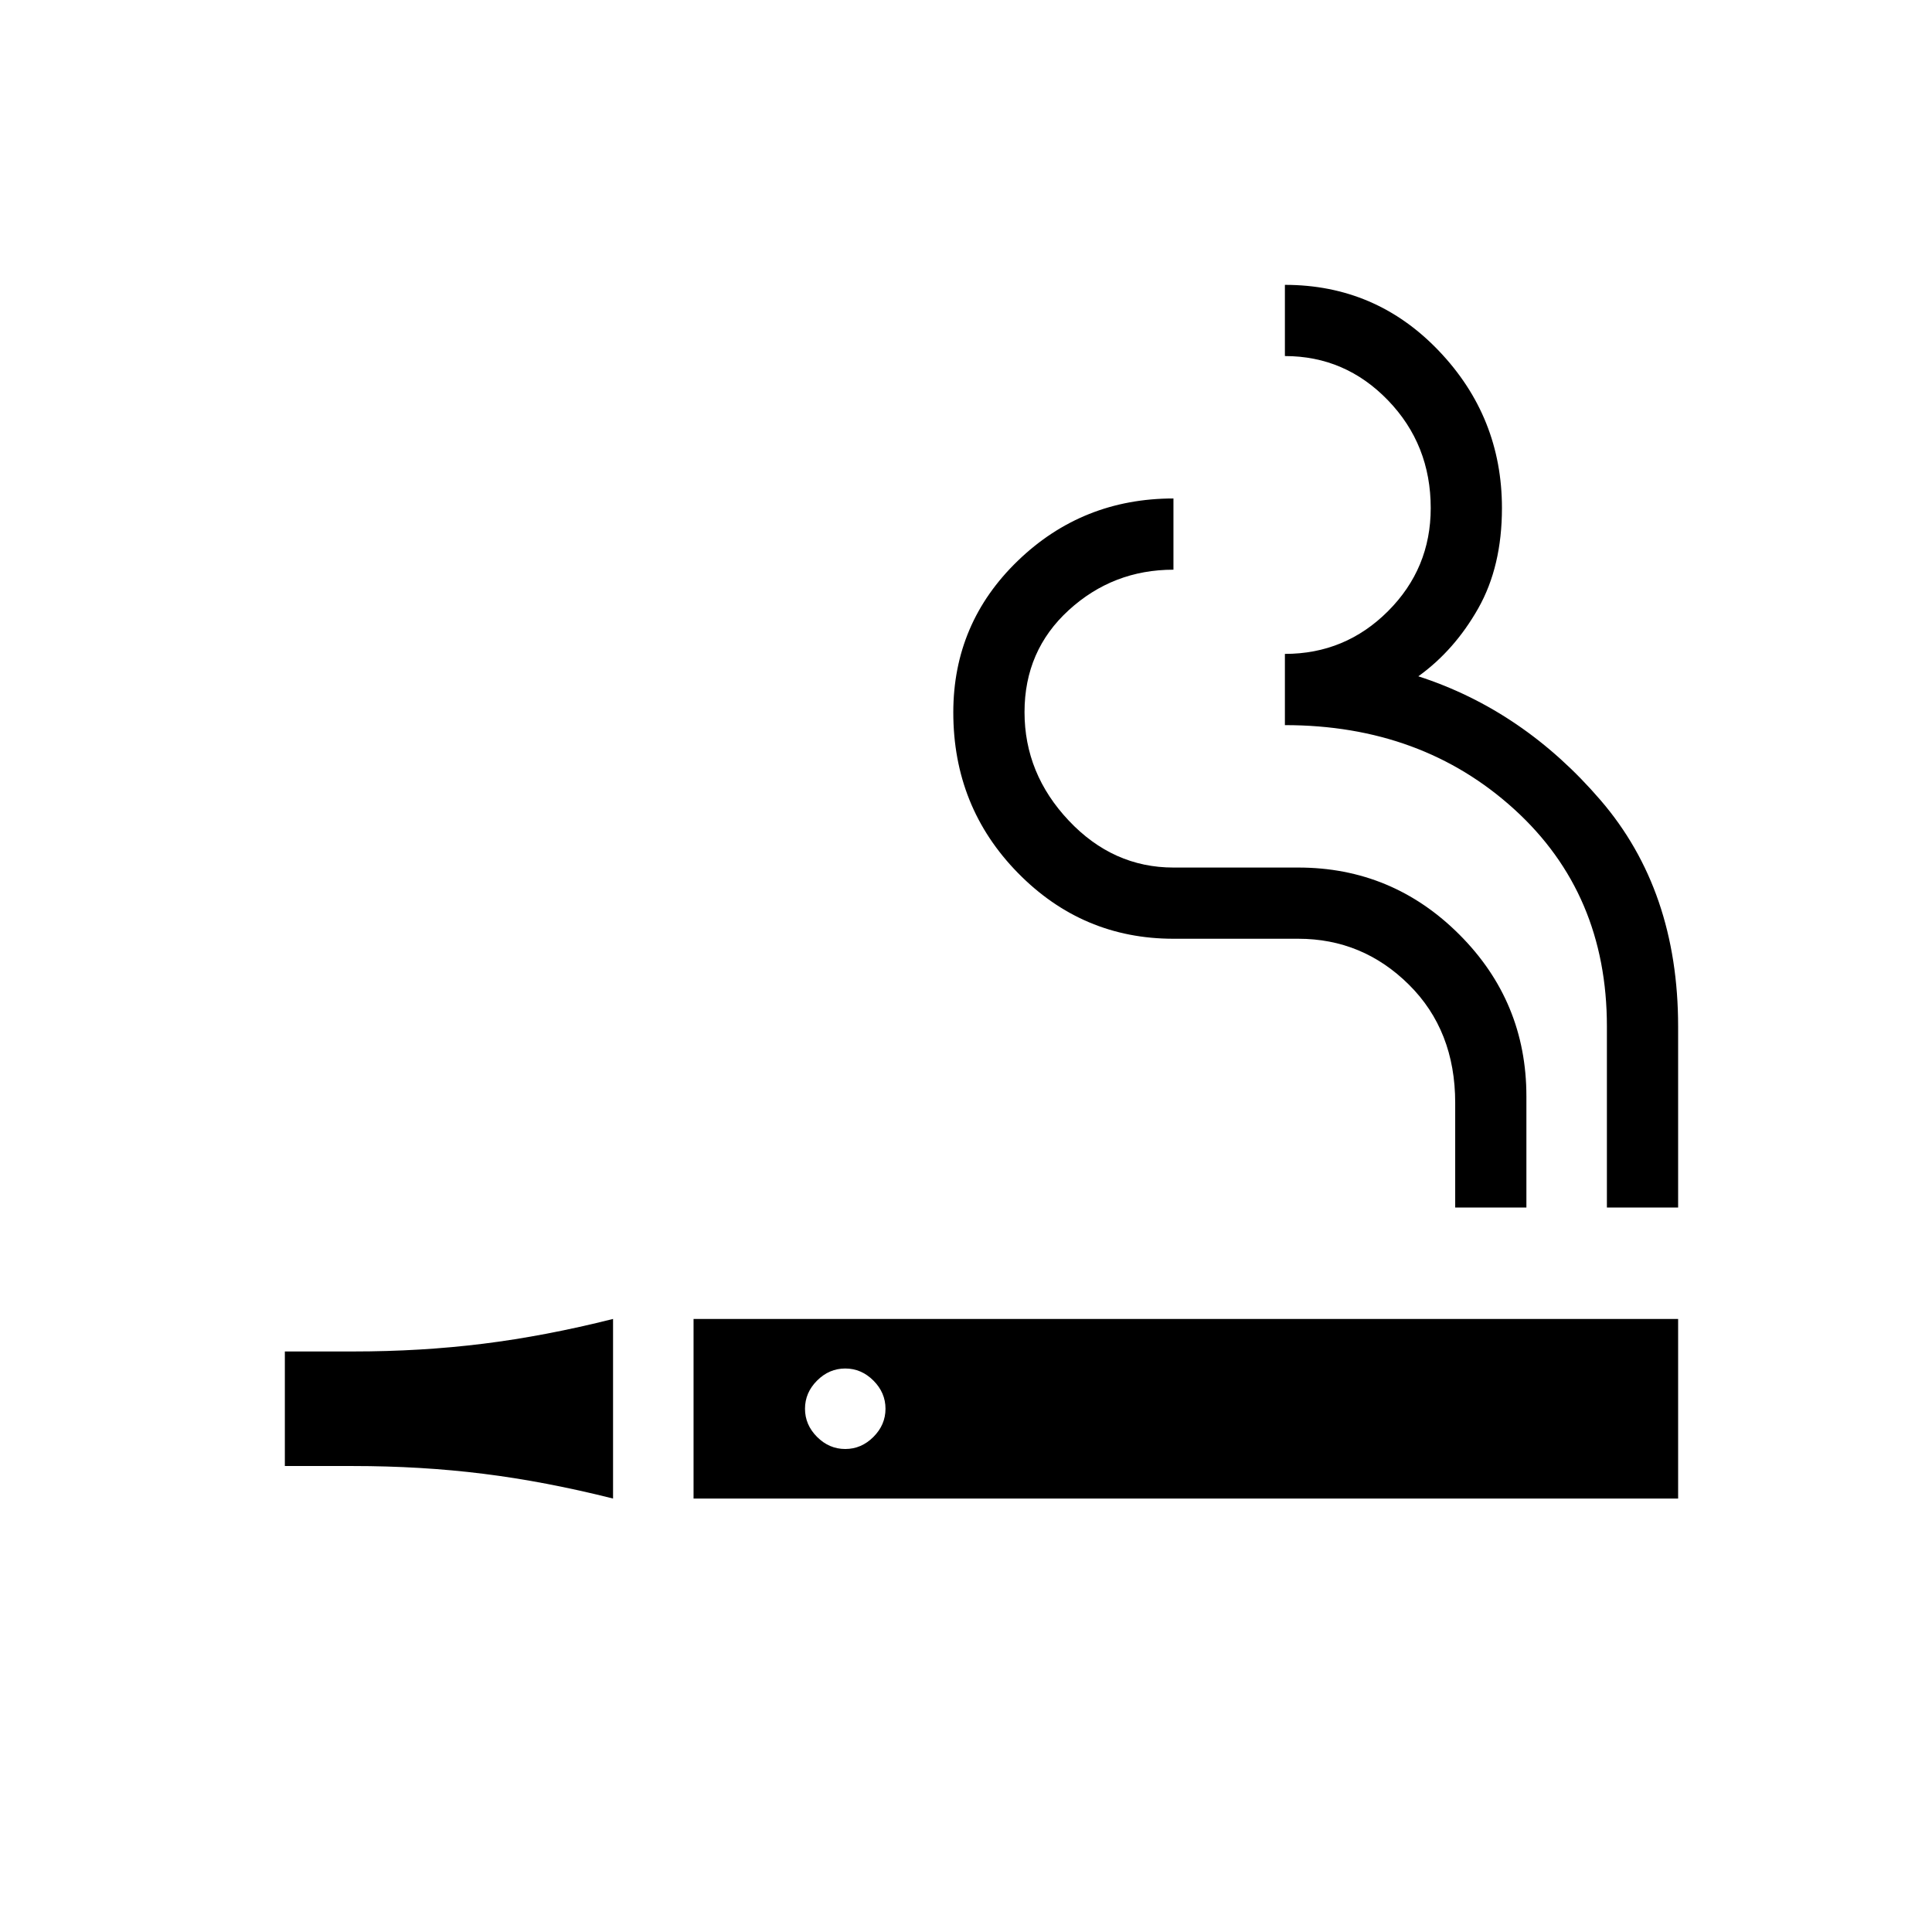 <svg xmlns="http://www.w3.org/2000/svg" height="24px" viewBox="0 -960 960 960" width="24px" fill="#000000"><path d="M304.62-215.38q-33.62-8.47-64.5-12.31-30.89-3.85-64.74-3.85h-33.84v-56.92h33.84q33.85 0 64.74-3.85 30.88-3.84 64.5-12.31v89.24Zm40 0v-89.24h489.23v89.24H344.62ZM420-240q8 0 14-6t6-14q0-8-6-14t-14-6q-8 0-14 6t-6 14q0 8 6 14t14 6Zm303.08-120v-52q0-35.92-23-58.73-23-22.81-55-22.81h-62q-45.23 0-77.31-32.73Q473.69-559 473.69-606q0-44.43 32.08-75.37 32.08-30.94 77.31-30.94v35.39q-30 0-52 20.08-22 20.09-22 50.69 0 30.61 22 53.92 22 23.31 52 23.31h62q46.77 0 80.07 33.3 33.31 33.31 33.31 80.39V-360h-35.38Zm75.38 0v-90q0-66-46-107.85-46-41.84-114-41.84v-35.39q30 0 51.23-21.23 21.23-21.23 21.23-51.23 0-31.54-21.23-53.54t-51.23-22v-35.38q45.23 0 76.54 32.84 31.31 32.85 31.31 78.08 0 29-11.77 49.81-11.77 20.81-29.77 33.78 52.15 16.87 90.61 61.64 38.47 44.77 38.47 112.31v90h-35.39Z"></path></svg>